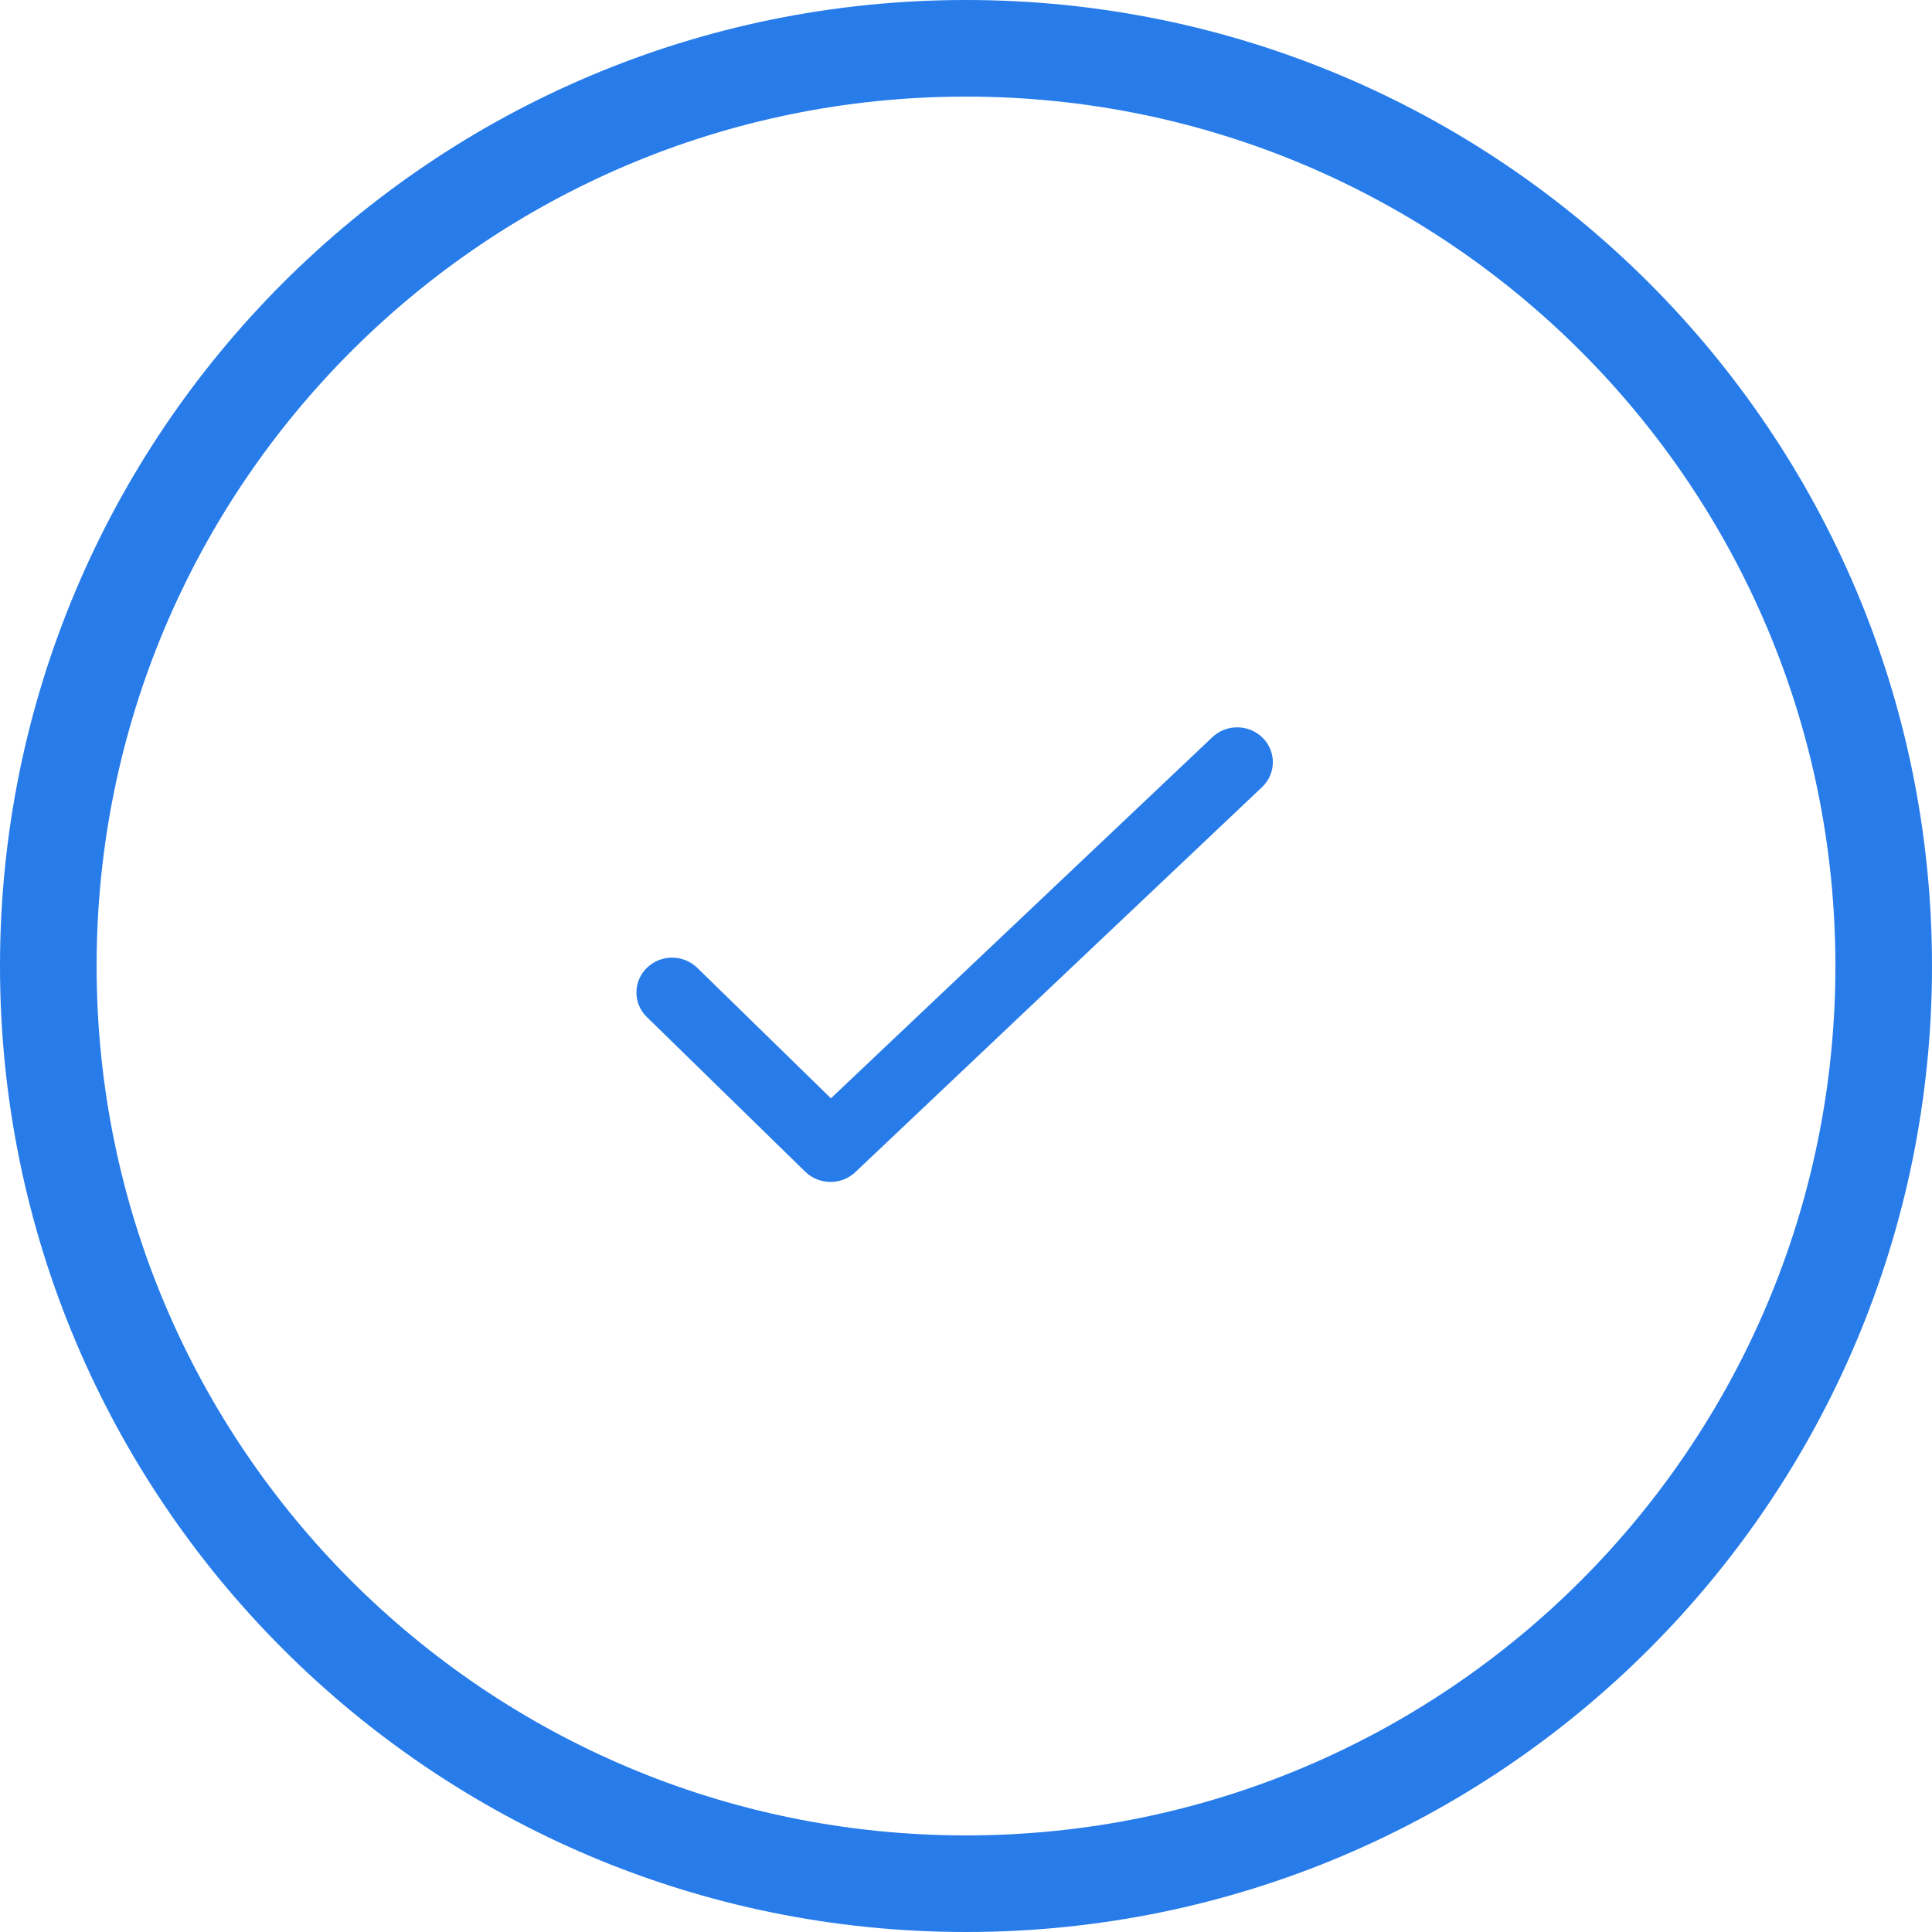 <svg width="85" height="85" viewBox="0 0 85 85" fill="none" xmlns="http://www.w3.org/2000/svg">
<path d="M85 42.5C85 65.972 65.972 85 42.5 85C19.028 85 0 65.972 0 42.5C0 19.028 19.028 0 42.5 0C65.972 0 85 19.028 85 42.5ZM4.25 42.5C4.25 63.625 21.375 80.75 42.5 80.75C63.625 80.75 80.75 63.625 80.75 42.5C80.75 21.375 63.625 4.25 42.5 4.25C21.375 4.25 4.25 21.375 4.25 42.5Z" fill="#277CEA"/>
<path fill-rule="evenodd" clip-rule="evenodd" d="M37.63 51.57L55.524 34.631C56.145 34.042 56.16 33.073 55.558 32.466C54.952 31.857 53.962 31.844 53.34 32.432L36.557 48.321L30.677 42.581C30.064 41.983 29.072 41.983 28.459 42.581C27.847 43.18 27.847 44.148 28.459 44.746L35.43 51.553C35.737 51.852 36.139 52 36.54 52C36.932 52.002 37.326 51.858 37.63 51.57Z" fill="#277CEA"/>
</svg>
